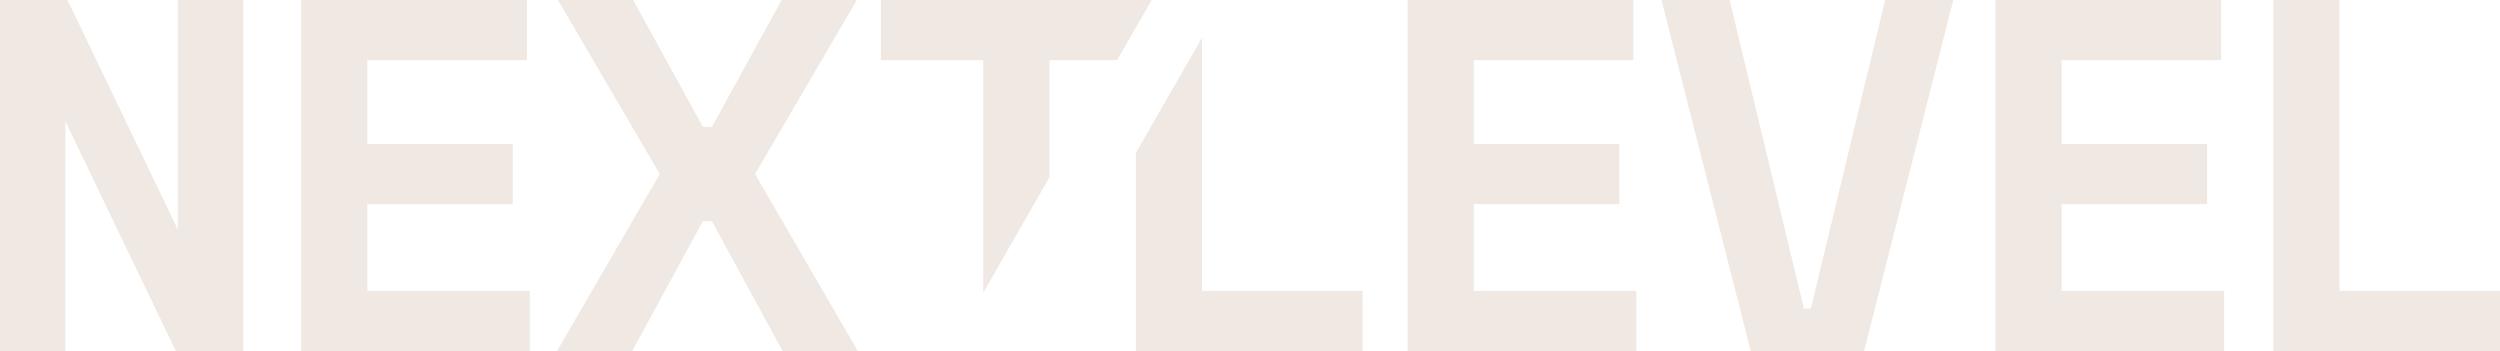 <?xml version="1.0" encoding="UTF-8"?><svg id="Layer_1" xmlns="http://www.w3.org/2000/svg" viewBox="0 0 2265.89 318.2"><defs><style>.cls-1{fill:#f0e9e3;}</style></defs><path class="cls-1" d="M272.96,318.2V0h204.56V54.55h-144.56v75.91h131.82v54.55h-131.82v78.64h147.28v54.55h-207.28Z"/><path class="cls-1" d="M504.78,318.2l93.18-160.46L505.69,0h68.19l63.18,115.01h8.18L708.43,0h68.18l-92.27,157.74,93.18,160.46h-68.18l-64.1-117.74h-8.18l-64.1,117.74h-68.18Z"/><path class="cls-1" d="M1275.86,318.2V0h204.56V54.55h-144.56v75.91h131.82v54.55h-131.82v78.64h147.28v54.55h-207.28Z"/><path class="cls-1" d="M1586.77,318.2L1505.86,0h61.82l67.28,279.56h6.36L1708.6,0h61.82l-80.92,318.2h-102.73Z"/><path class="cls-1" d="M1808.6,318.2V0h204.56V54.55h-144.56v75.91h131.82v54.55h-131.82v78.64h147.28v54.55h-207.28Z"/><path class="cls-1" d="M2060.42,318.2V0h60V263.65h145.46v54.55h-205.46Z"/><polygon class="cls-1" points="891.16 265.36 951.17 160.69 951.17 54.55 1012.45 54.55 1043.9 .07 1043.9 0 798.43 0 798.43 54.55 891.16 54.55 891.16 265.36"/><polygon class="cls-1" points="1089.49 34.1 1029.48 138.61 1029.48 318.2 1234.95 318.2 1234.95 263.65 1089.49 263.65 1089.49 34.1"/><path class="cls-1" d="M159.38,318.2L59.3,110.08v208.12H0V0H61.16l100.07,208.12V0h59.3V318.2h-61.16Z"/></svg>